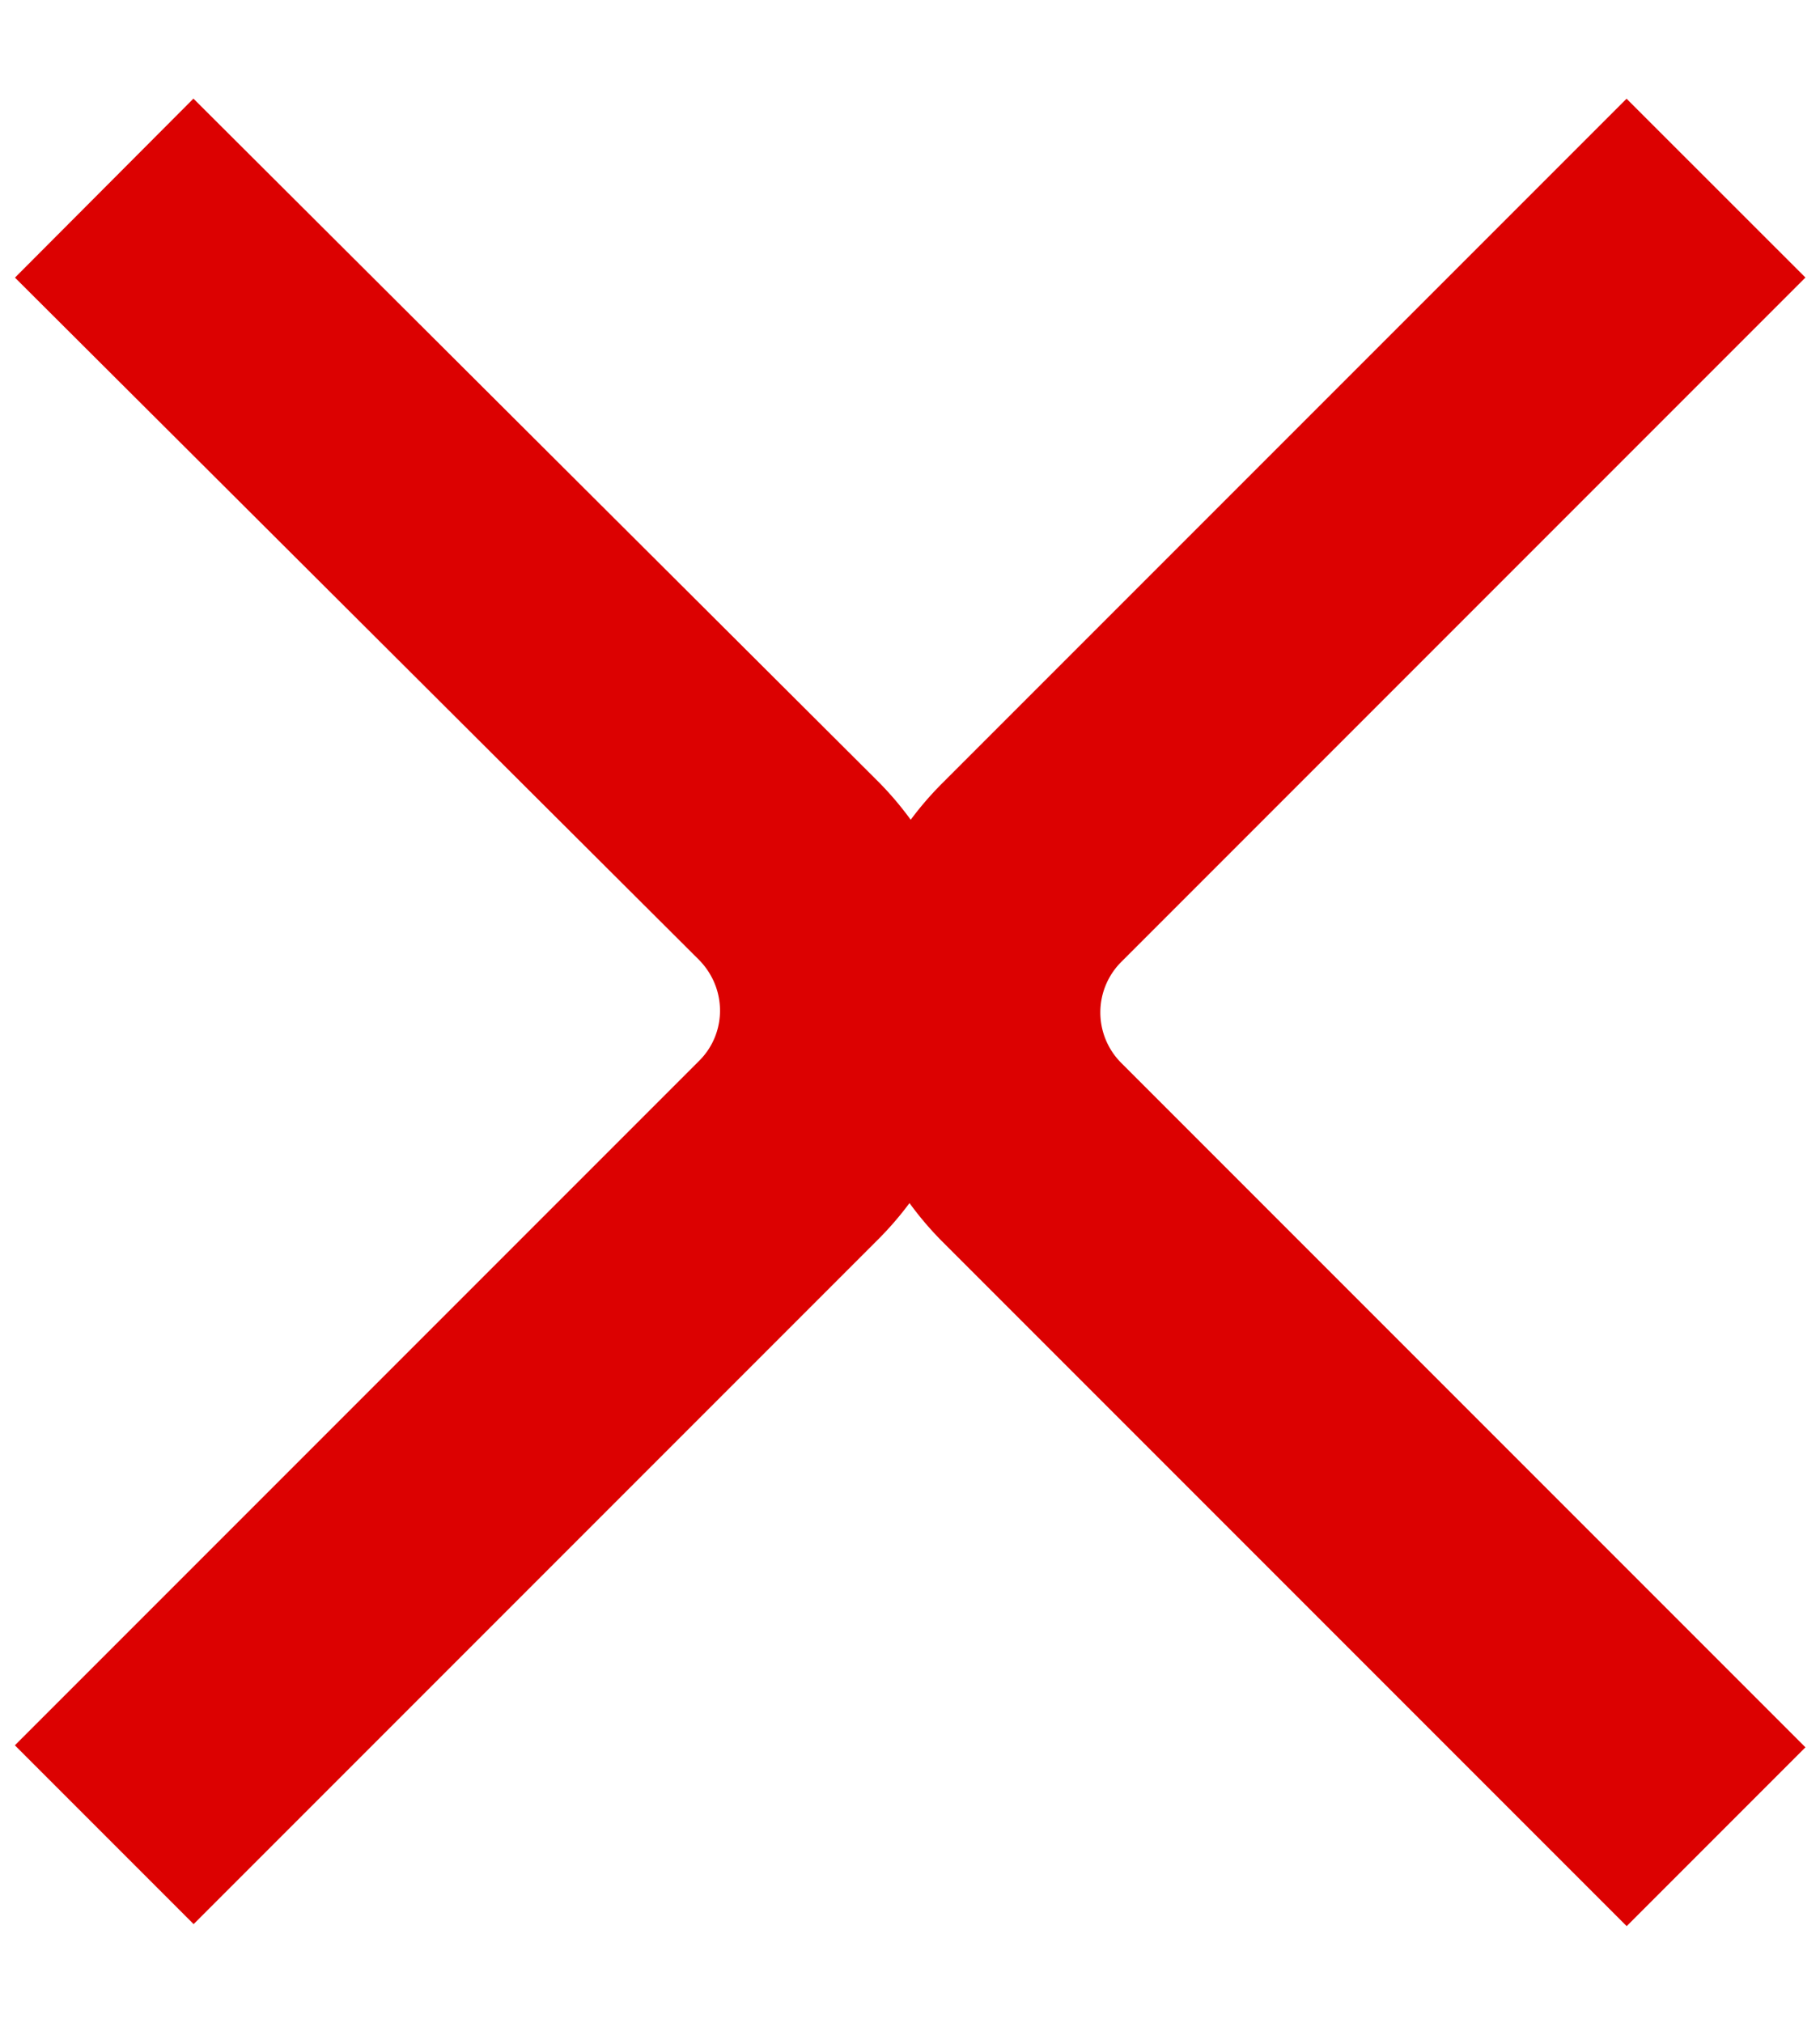 <svg xmlns="http://www.w3.org/2000/svg" width="18" height="20" fill="none"><path fill="#dc0101" fill-rule="evenodd" d="M8.69 7.732 1.913.975.148 2.745l6.766 6.746c.28.286.271.727.003.995l-6.77 6.77 1.768 1.768 6.77-6.77a3.23 3.23 0 0 0 .31-.359 3.26 3.26 0 0 0 .317.373l6.776 6.776 1.768-1.768-6.766-6.766a.706.706 0 0 1-.004-.996l6.77-6.77L16.087.976l-6.77 6.77a3.23 3.23 0 0 0-.31.359 3.26 3.26 0 0 0-.317-.373z"/></svg>